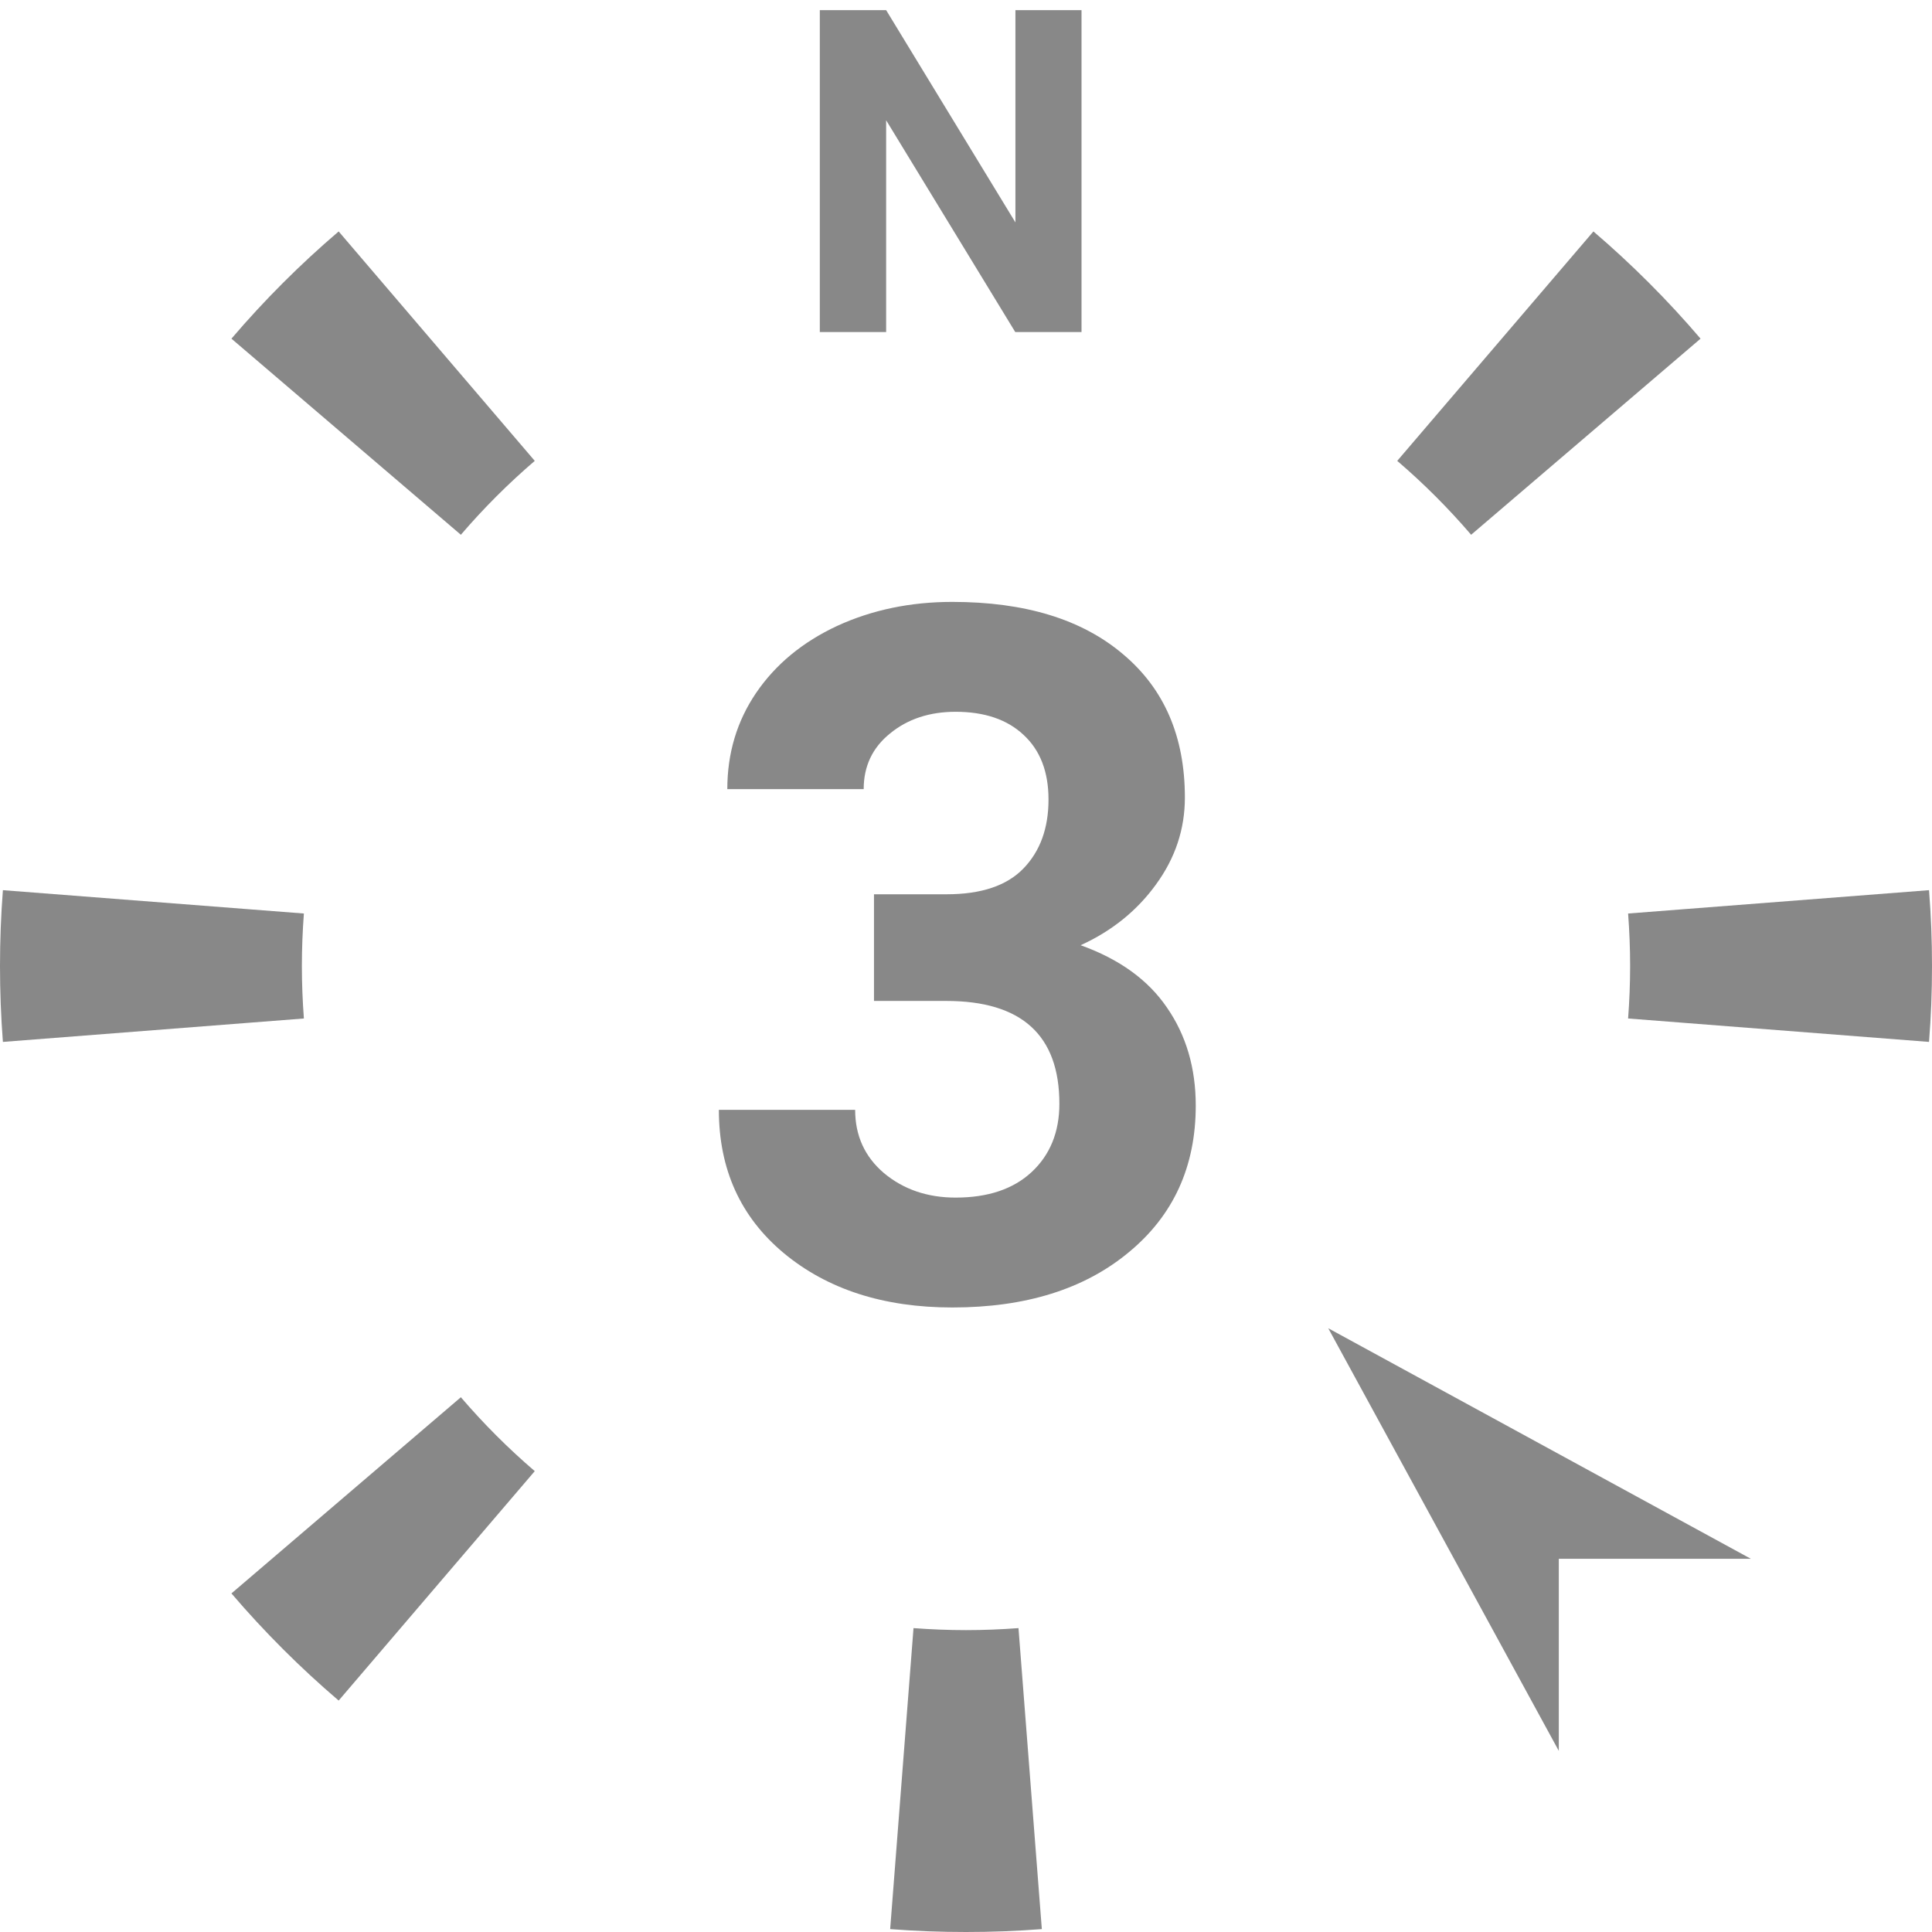 <svg width="24" height="24" viewBox="0 0 24 24" fill="none" xmlns="http://www.w3.org/2000/svg">
<path d="M19.364 21.75L16.5 16.5L21.75 19.364H19.364V21.75Z" fill="#888888"/>
<path d="M10.857 11.109H11.76C12.19 11.109 12.508 11.002 12.715 10.787C12.922 10.572 13.025 10.287 13.025 9.932C13.025 9.588 12.922 9.32 12.715 9.129C12.512 8.938 12.23 8.842 11.871 8.842C11.547 8.842 11.275 8.932 11.057 9.111C10.838 9.287 10.729 9.518 10.729 9.803H9.035C9.035 9.357 9.154 8.959 9.393 8.607C9.635 8.252 9.971 7.975 10.4 7.775C10.834 7.576 11.31 7.477 11.83 7.477C12.732 7.477 13.44 7.693 13.951 8.127C14.463 8.557 14.719 9.15 14.719 9.908C14.719 10.299 14.6 10.658 14.361 10.986C14.123 11.315 13.81 11.566 13.424 11.742C13.904 11.914 14.262 12.172 14.496 12.516C14.734 12.859 14.854 13.266 14.854 13.734C14.854 14.492 14.576 15.1 14.021 15.557C13.471 16.014 12.74 16.242 11.83 16.242C10.979 16.242 10.281 16.018 9.738 15.568C9.199 15.119 8.93 14.525 8.93 13.787H10.623C10.623 14.107 10.742 14.369 10.98 14.572C11.223 14.775 11.52 14.877 11.871 14.877C12.273 14.877 12.588 14.771 12.815 14.56C13.045 14.346 13.16 14.062 13.16 13.711C13.16 12.859 12.691 12.434 11.754 12.434H10.857V11.109Z" fill="#888888"/>
<path d="M12.612 4.125H13.435V0.126H12.614V2.763L11.008 0.126H10.184V4.125H11.008V1.494L12.612 4.125Z" fill="#888888"/>
<path d="M20.225 12.652L23.963 12.943C23.988 12.632 24 12.317 24 12C24 11.683 23.988 11.369 23.963 11.058L20.225 11.348C20.241 11.562 20.25 11.78 20.25 12C20.25 12.22 20.241 12.438 20.225 12.652Z" fill="#888888"/>
<path d="M18.275 6.643L21.125 4.207C20.717 3.729 20.271 3.283 19.794 2.875L17.357 5.725C17.686 6.007 17.993 6.314 18.275 6.643Z" fill="#888888"/>
<path d="M6.643 5.725L4.207 2.875C3.729 3.283 3.283 3.729 2.875 4.207L5.725 6.643C6.007 6.314 6.314 6.007 6.643 5.725Z" fill="#888888"/>
<path d="M0 12C0 11.683 0.012 11.369 0.036 11.058L3.775 11.348C3.759 11.562 3.75 11.78 3.75 12C3.75 12.22 3.759 12.438 3.775 12.652L0.036 12.943C0.012 12.632 0 12.317 0 12Z" fill="#888888"/>
<path d="M5.725 17.357L2.875 19.794C3.283 20.271 3.729 20.717 4.207 21.125L6.643 18.275C6.314 17.993 6.007 17.686 5.725 17.357Z" fill="#888888"/>
<path d="M11.348 20.225L11.058 23.964C11.368 23.988 11.683 24 12 24C12.317 24 12.632 23.988 12.942 23.964L12.652 20.225C12.438 20.241 12.22 20.25 12 20.25C11.78 20.25 11.562 20.241 11.348 20.225Z" fill="#888888"/>
</svg>
